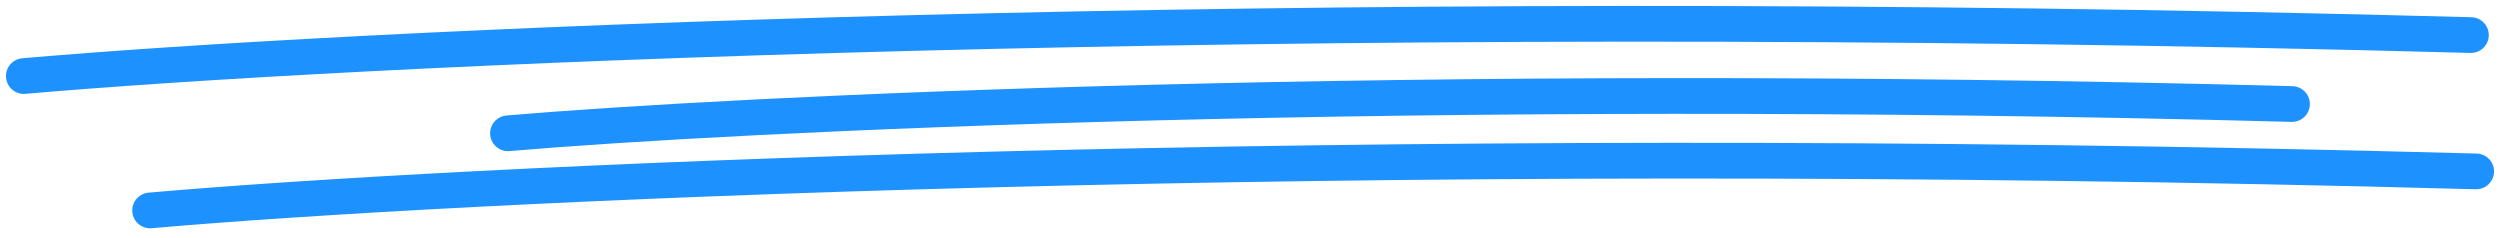 <svg width="210" height="20" viewBox="0 0 210 20" fill="none" xmlns="http://www.w3.org/2000/svg">
<path d="M2 6.389C28.229 4.094 106.061 0.193 207.558 2.947" stroke="#1D92FF" stroke-width="3" stroke-linecap="round"/>
<path d="M42.67 11.196C61.792 9.557 118.534 6.771 192.528 8.738" stroke="#1D92FF" stroke-width="3" stroke-linecap="round"/>
<path d="M12.609 17.676C37.541 15.49 111.523 11.775 208 14.398" stroke="#1D92FF" stroke-width="3" stroke-linecap="round"/>
</svg>

